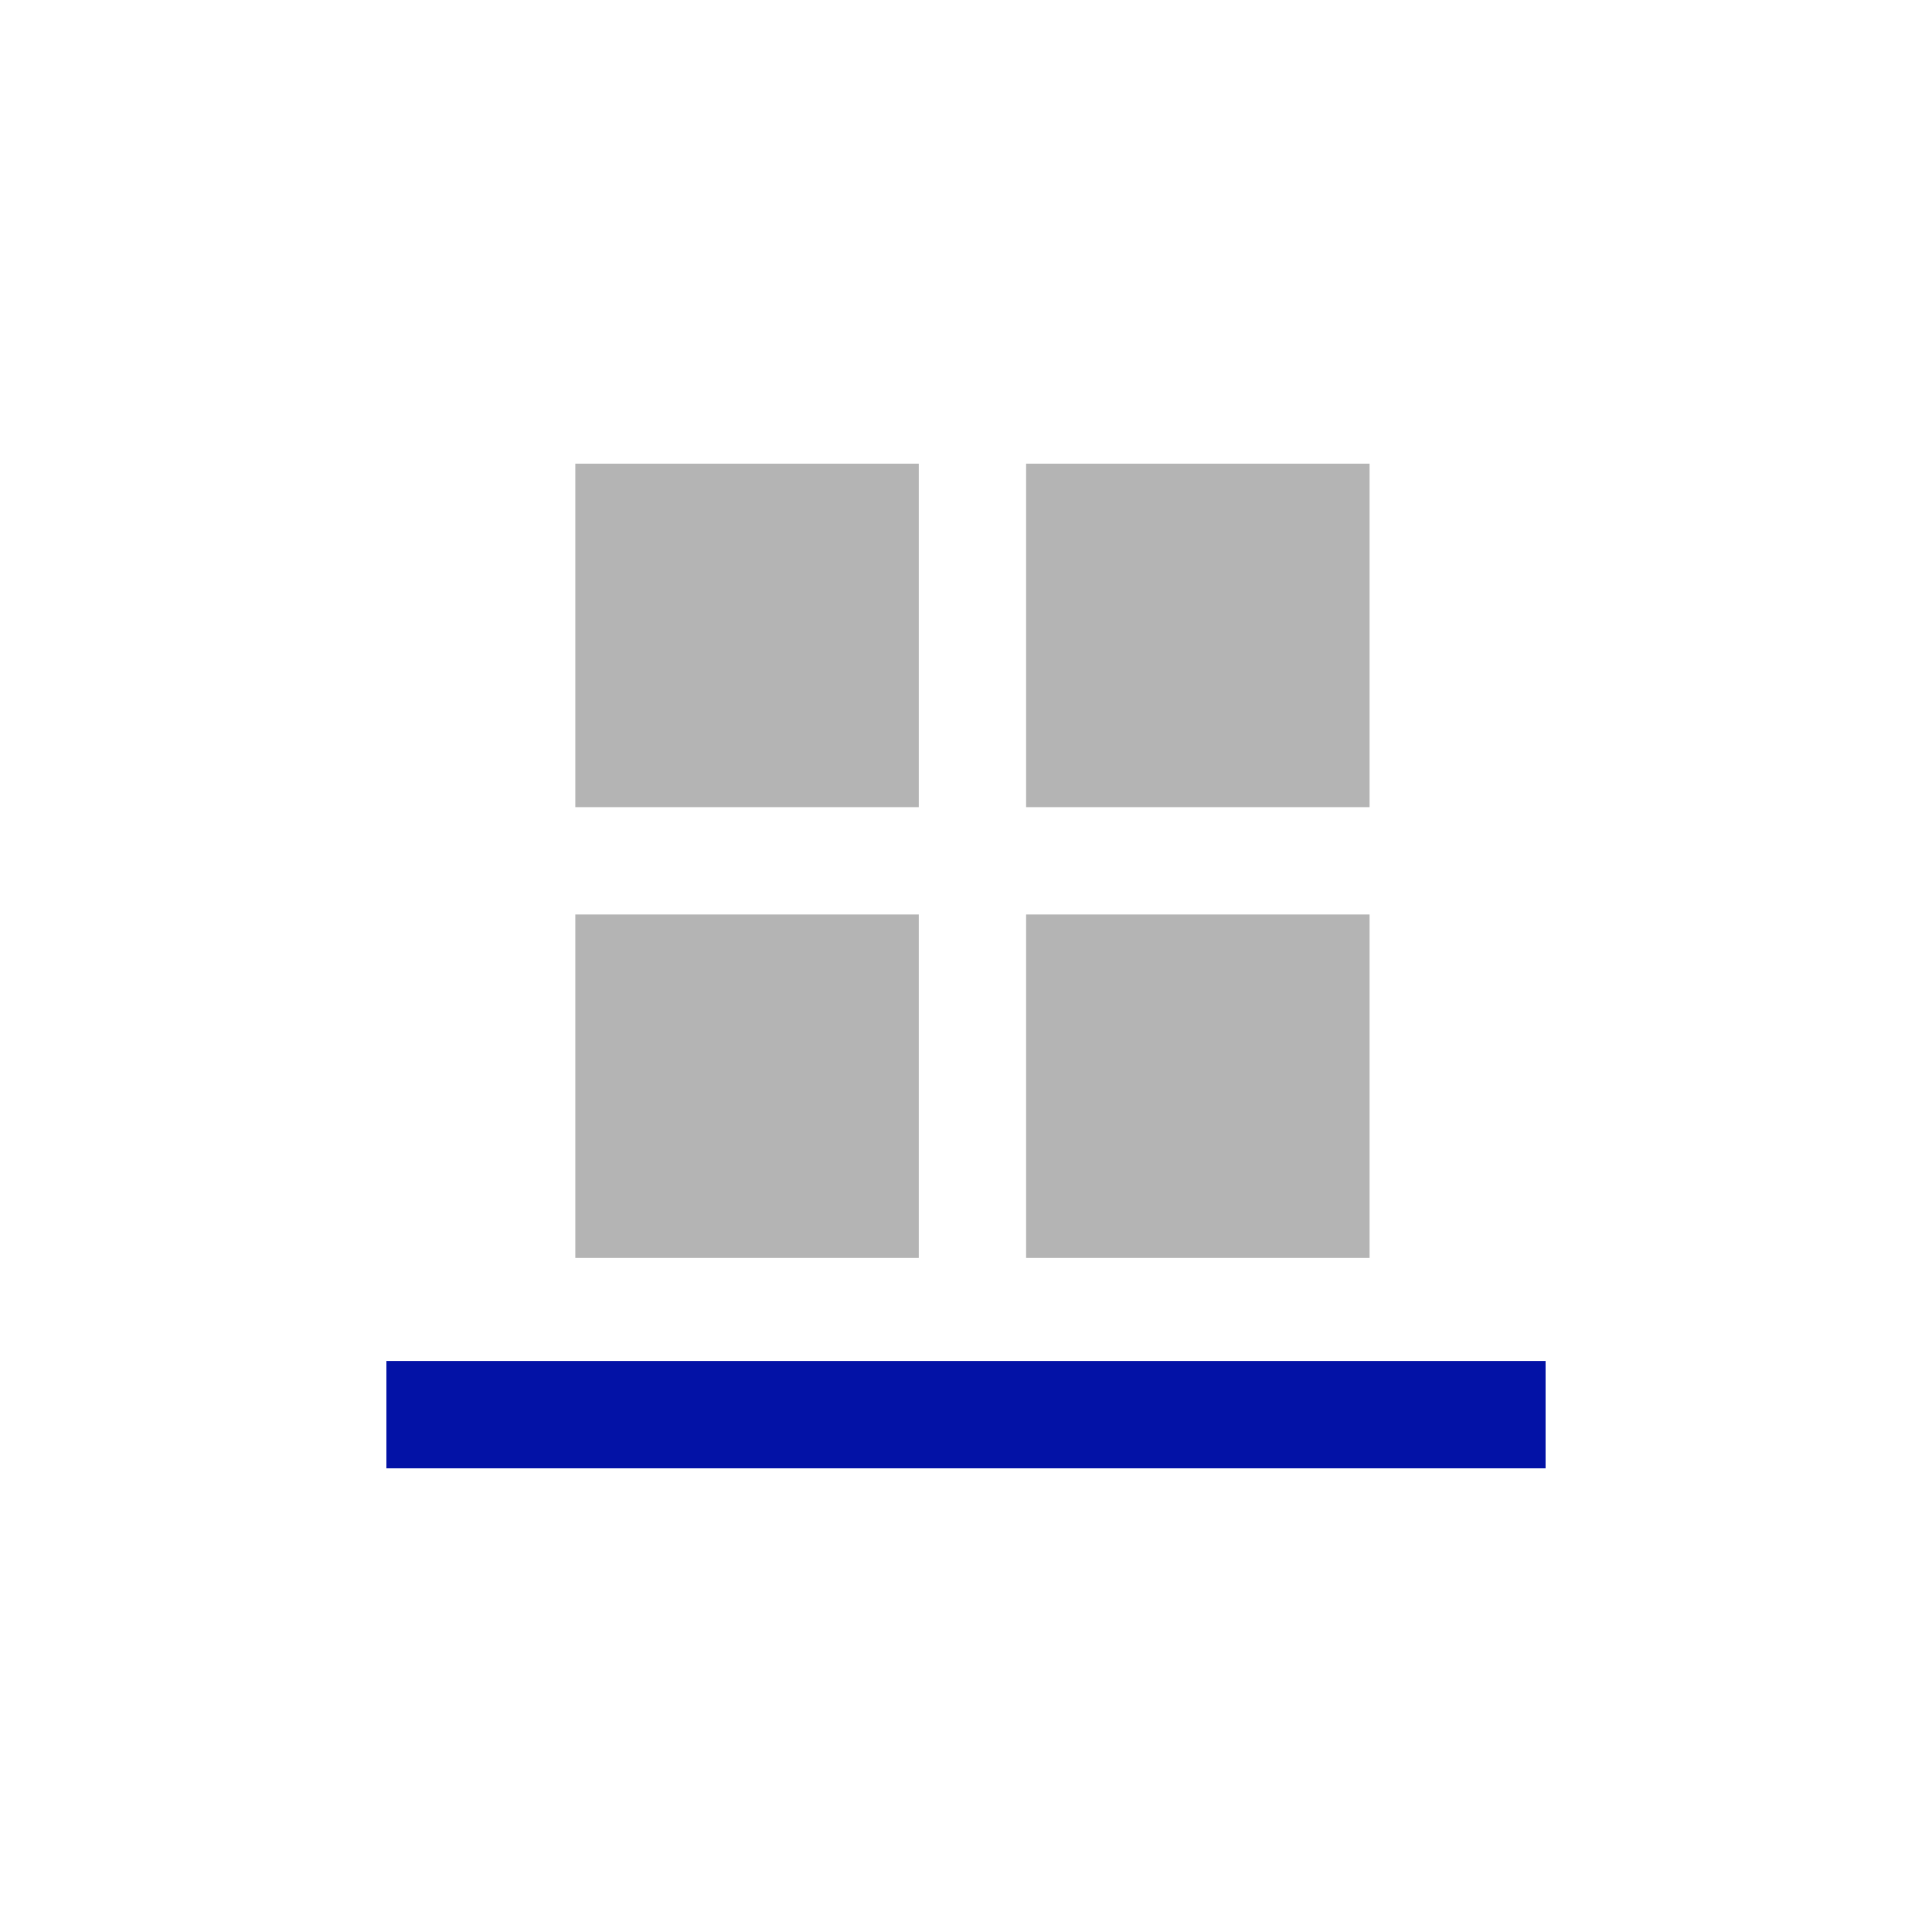 <?xml version="1.0" encoding="UTF-8"?> <svg xmlns="http://www.w3.org/2000/svg" xmlns:xlink="http://www.w3.org/1999/xlink" version="1.1" id="Layer_1" x="0px" y="0px" viewBox="0 0 45 45" style="enable-background:new 0 0 45 45;" xml:space="preserve"> <style type="text/css"> .st0{fill:#0312A6;} .st1{fill:#B4B4B4;} </style> <g> <rect x="9" y="31.7" class="st0" width="27" height="2.5"></rect> <g> <rect x="13.4" y="10.8" class="st1" width="8" height="8"></rect> <rect x="23.9" y="10.8" class="st1" width="8" height="8"></rect> <rect x="13.4" y="21.3" class="st1" width="8" height="8"></rect> <rect x="23.9" y="21.3" class="st1" width="8" height="8"></rect> </g> </g> </svg> 